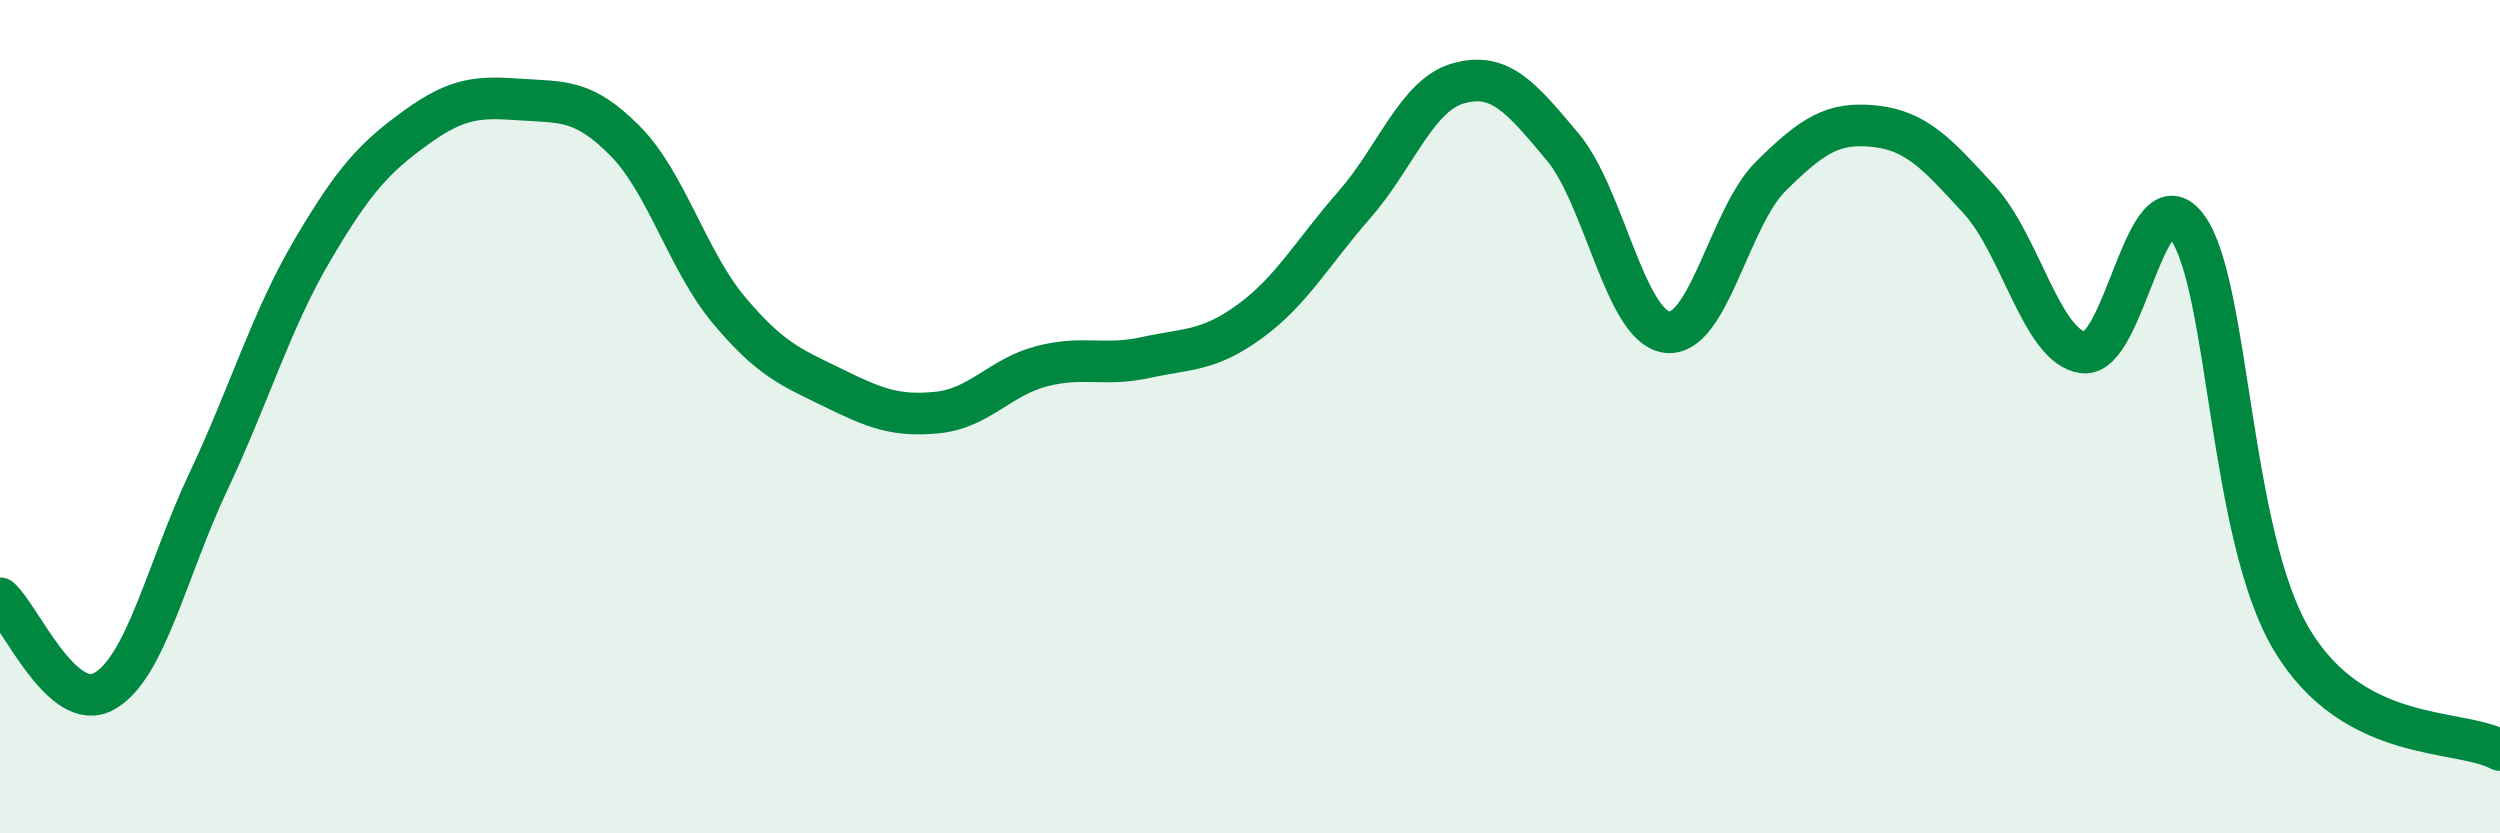 
    <svg width="60" height="20" viewBox="0 0 60 20" xmlns="http://www.w3.org/2000/svg">
      <path
        d="M 0,14.36 C 0.5,14.81 1.5,17.15 2.5,16.59 C 3.5,16.03 4,13.68 5,11.56 C 6,9.44 6.5,7.7 7.5,6 C 8.5,4.3 9,3.77 10,3.05 C 11,2.33 11.5,2.32 12.5,2.39 C 13.5,2.46 14,2.37 15,3.38 C 16,4.39 16.5,6.26 17.5,7.45 C 18.5,8.64 19,8.82 20,9.31 C 21,9.8 21.5,10 22.5,9.9 C 23.5,9.8 24,9.05 25,8.79 C 26,8.53 26.5,8.8 27.5,8.58 C 28.5,8.36 29,8.44 30,7.71 C 31,6.98 31.5,6.06 32.5,4.92 C 33.5,3.78 34,2.28 35,2 C 36,1.72 36.5,2.33 37.5,3.52 C 38.5,4.71 39,7.83 40,7.97 C 41,8.11 41.5,5.22 42.5,4.23 C 43.5,3.24 44,2.92 45,3.03 C 46,3.14 46.5,3.7 47.5,4.79 C 48.5,5.88 49,8.33 50,8.46 C 51,8.59 51.5,4.08 52.5,5.46 C 53.5,6.84 53.5,12.84 55,15.35 C 56.5,17.86 59,17.47 60,18L60 20L0 20Z"
        fill="#008740"
        opacity="0.1"
        stroke-linecap="round"
        stroke-linejoin="round"
      />
      <path
        d="M 0,14.36 C 0.5,14.81 1.5,17.15 2.5,16.59 C 3.5,16.03 4,13.68 5,11.56 C 6,9.44 6.5,7.7 7.5,6 C 8.5,4.3 9,3.77 10,3.05 C 11,2.33 11.5,2.32 12.5,2.39 C 13.5,2.46 14,2.37 15,3.38 C 16,4.39 16.5,6.26 17.5,7.45 C 18.5,8.64 19,8.82 20,9.31 C 21,9.8 21.5,10 22.5,9.9 C 23.5,9.8 24,9.05 25,8.79 C 26,8.53 26.5,8.8 27.5,8.58 C 28.5,8.36 29,8.44 30,7.71 C 31,6.98 31.5,6.06 32.5,4.92 C 33.5,3.78 34,2.28 35,2 C 36,1.72 36.5,2.33 37.5,3.52 C 38.5,4.71 39,7.83 40,7.97 C 41,8.11 41.5,5.22 42.5,4.23 C 43.5,3.24 44,2.92 45,3.03 C 46,3.14 46.5,3.7 47.5,4.79 C 48.5,5.88 49,8.33 50,8.46 C 51,8.59 51.5,4.08 52.5,5.46 C 53.5,6.84 53.5,12.84 55,15.35 C 56.5,17.86 59,17.47 60,18"
        stroke="#008740"
        stroke-width="1"
        fill="none"
        stroke-linecap="round"
        stroke-linejoin="round"
      />
    </svg>
  